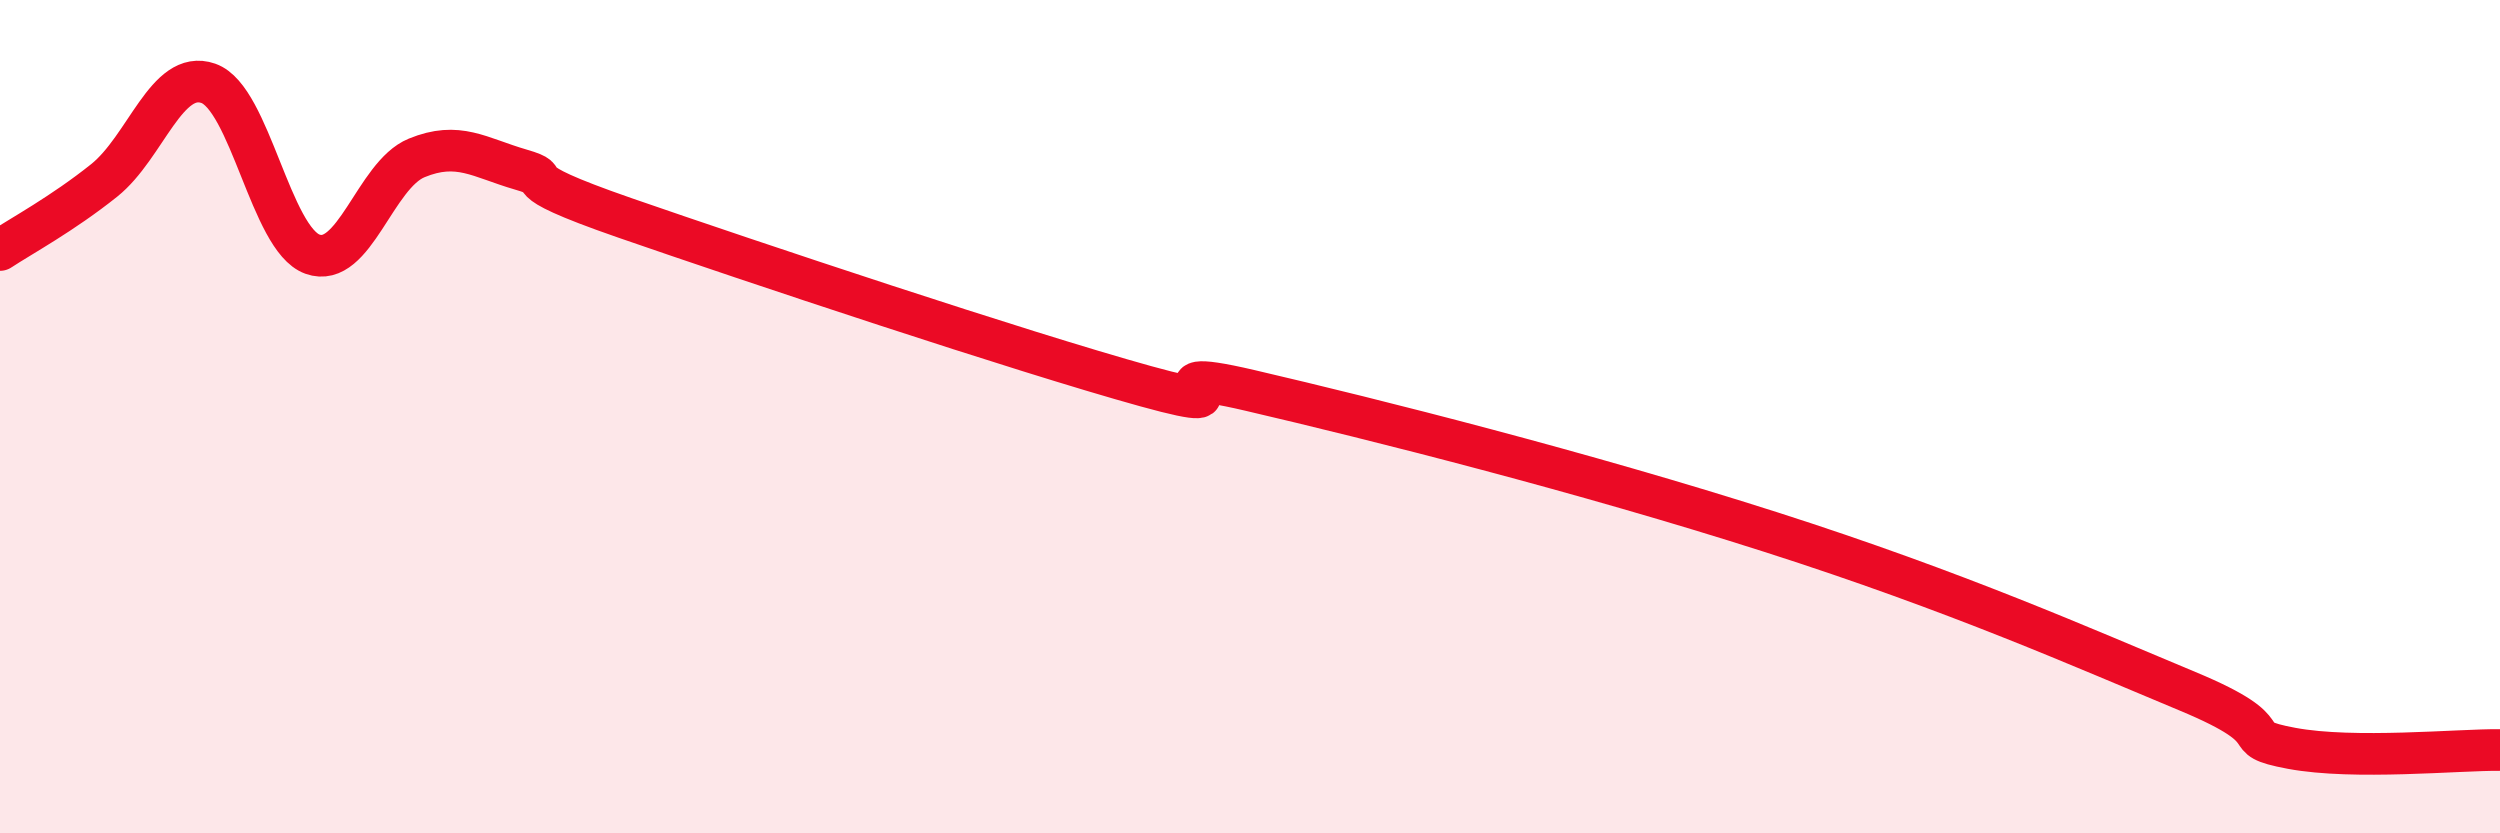 
    <svg width="60" height="20" viewBox="0 0 60 20" xmlns="http://www.w3.org/2000/svg">
      <path
        d="M 0,6 C 0.5,5.67 1.5,5.13 2.5,4.33 C 3.5,3.53 4,1.65 5,2 C 6,2.35 6.5,5.74 7.5,6.1 C 8.5,6.46 9,4.2 10,3.79 C 11,3.38 11.5,3.78 12.5,4.07 C 13.5,4.36 12,4.19 15,5.23 C 18,6.27 24.5,8.44 27.5,9.27 C 30.5,10.1 27,8.67 30,9.37 C 33,10.07 38,11.33 42.5,12.77 C 47,14.21 50,15.55 52.5,16.59 C 55,17.63 53.5,17.68 55,17.96 C 56.5,18.24 59,17.99 60,18L60 20L0 20Z"
        fill="#EB0A25"
        opacity="0.1"
        stroke-linecap="round"
        stroke-linejoin="round"
      />
      <path
        d="M 0,6 C 0.5,5.67 1.5,5.13 2.5,4.33 C 3.5,3.53 4,1.65 5,2 C 6,2.35 6.5,5.74 7.5,6.1 C 8.5,6.46 9,4.2 10,3.79 C 11,3.38 11.5,3.78 12.5,4.07 C 13.5,4.36 12,4.19 15,5.23 C 18,6.27 24.5,8.44 27.5,9.27 C 30.5,10.1 27,8.67 30,9.37 C 33,10.07 38,11.33 42.5,12.77 C 47,14.21 50,15.55 52.5,16.59 C 55,17.63 53.5,17.68 55,17.96 C 56.5,18.24 59,17.99 60,18"
        stroke="#EB0A25"
        stroke-width="1"
        fill="none"
        stroke-linecap="round"
        stroke-linejoin="round"
      />
    </svg>
  